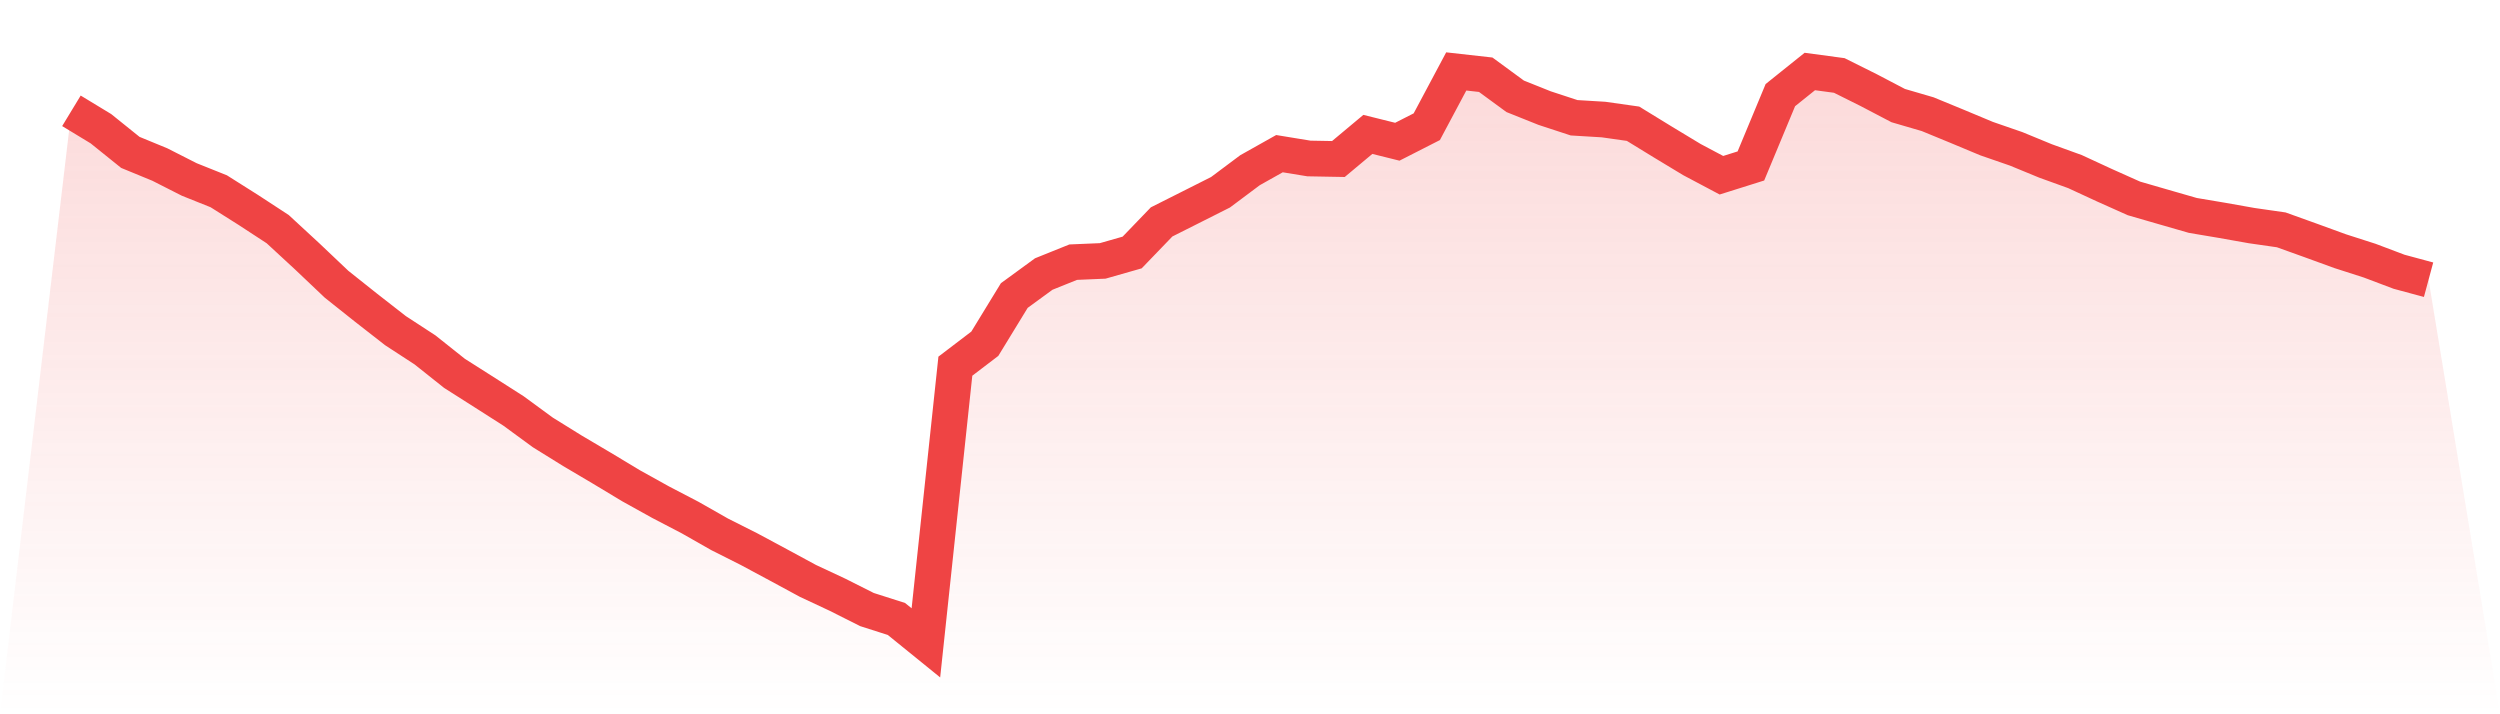 <svg viewBox="0 0 140 40" xmlns="http://www.w3.org/2000/svg">
<defs>
<linearGradient id="gradient" x1="0" x2="0" y1="0" y2="1">
<stop offset="0%" stop-color="#ef4444" stop-opacity="0.2"/>
<stop offset="100%" stop-color="#ef4444" stop-opacity="0"/>
</linearGradient>
</defs>
<path d="M4,6.206 L4,6.206 L5.65,7.207 L7.3,8.534 L8.95,9.213 L10.6,10.051 L12.25,10.711 L13.9,11.753 L15.55,12.831 L17.2,14.355 L18.85,15.92 L20.5,17.232 L22.15,18.519 L23.8,19.594 L25.45,20.907 L27.1,21.956 L28.75,23.009 L30.4,24.217 L32.05,25.241 L33.7,26.216 L35.35,27.209 L37,28.125 L38.65,28.985 L40.3,29.923 L41.95,30.754 L43.6,31.64 L45.25,32.533 L46.9,33.305 L48.55,34.135 L50.2,34.662 L51.85,36 L53.5,20.506 L55.15,19.249 L56.8,16.55 L58.45,15.345 L60.1,14.681 L61.75,14.611 L63.4,14.14 L65.05,12.427 L66.7,11.597 L68.35,10.766 L70,9.532 L71.65,8.605 L73.3,8.875 L74.95,8.905 L76.6,7.526 L78.25,7.937 L79.9,7.096 L81.55,4 L83.2,4.185 L84.85,5.394 L86.5,6.054 L88.15,6.595 L89.8,6.695 L91.45,6.929 L93.1,7.941 L94.75,8.938 L96.4,9.813 L98.05,9.294 L99.7,5.327 L101.35,4.004 L103,4.226 L104.65,5.049 L106.3,5.913 L107.95,6.395 L109.6,7.074 L111.25,7.763 L112.9,8.334 L114.55,9.013 L116.2,9.61 L117.85,10.373 L119.5,11.111 L121.15,11.589 L122.8,12.064 L124.45,12.342 L126.1,12.635 L127.75,12.872 L129.4,13.465 L131.05,14.066 L132.7,14.596 L134.35,15.219 L136,15.664 L140,40 L0,40 z" fill="url(#gradient)"/>
<path d="M4,6.206 L4,6.206 L5.65,7.207 L7.3,8.534 L8.95,9.213 L10.6,10.051 L12.25,10.711 L13.9,11.753 L15.55,12.831 L17.2,14.355 L18.85,15.92 L20.5,17.232 L22.15,18.519 L23.8,19.594 L25.45,20.907 L27.1,21.956 L28.75,23.009 L30.4,24.217 L32.05,25.241 L33.7,26.216 L35.35,27.209 L37,28.125 L38.65,28.985 L40.3,29.923 L41.95,30.754 L43.6,31.64 L45.25,32.533 L46.9,33.305 L48.55,34.135 L50.2,34.662 L51.85,36 L53.5,20.506 L55.15,19.249 L56.8,16.55 L58.45,15.345 L60.1,14.681 L61.75,14.611 L63.4,14.14 L65.05,12.427 L66.7,11.597 L68.35,10.766 L70,9.532 L71.65,8.605 L73.3,8.875 L74.95,8.905 L76.6,7.526 L78.25,7.937 L79.9,7.096 L81.55,4 L83.2,4.185 L84.85,5.394 L86.5,6.054 L88.15,6.595 L89.8,6.695 L91.45,6.929 L93.1,7.941 L94.75,8.938 L96.4,9.813 L98.05,9.294 L99.7,5.327 L101.35,4.004 L103,4.226 L104.65,5.049 L106.3,5.913 L107.95,6.395 L109.6,7.074 L111.25,7.763 L112.9,8.334 L114.55,9.013 L116.2,9.61 L117.85,10.373 L119.5,11.111 L121.15,11.589 L122.8,12.064 L124.45,12.342 L126.1,12.635 L127.75,12.872 L129.4,13.465 L131.05,14.066 L132.7,14.596 L134.35,15.219 L136,15.664" fill="none" stroke="#ef4444" stroke-width="2"/>
</svg>